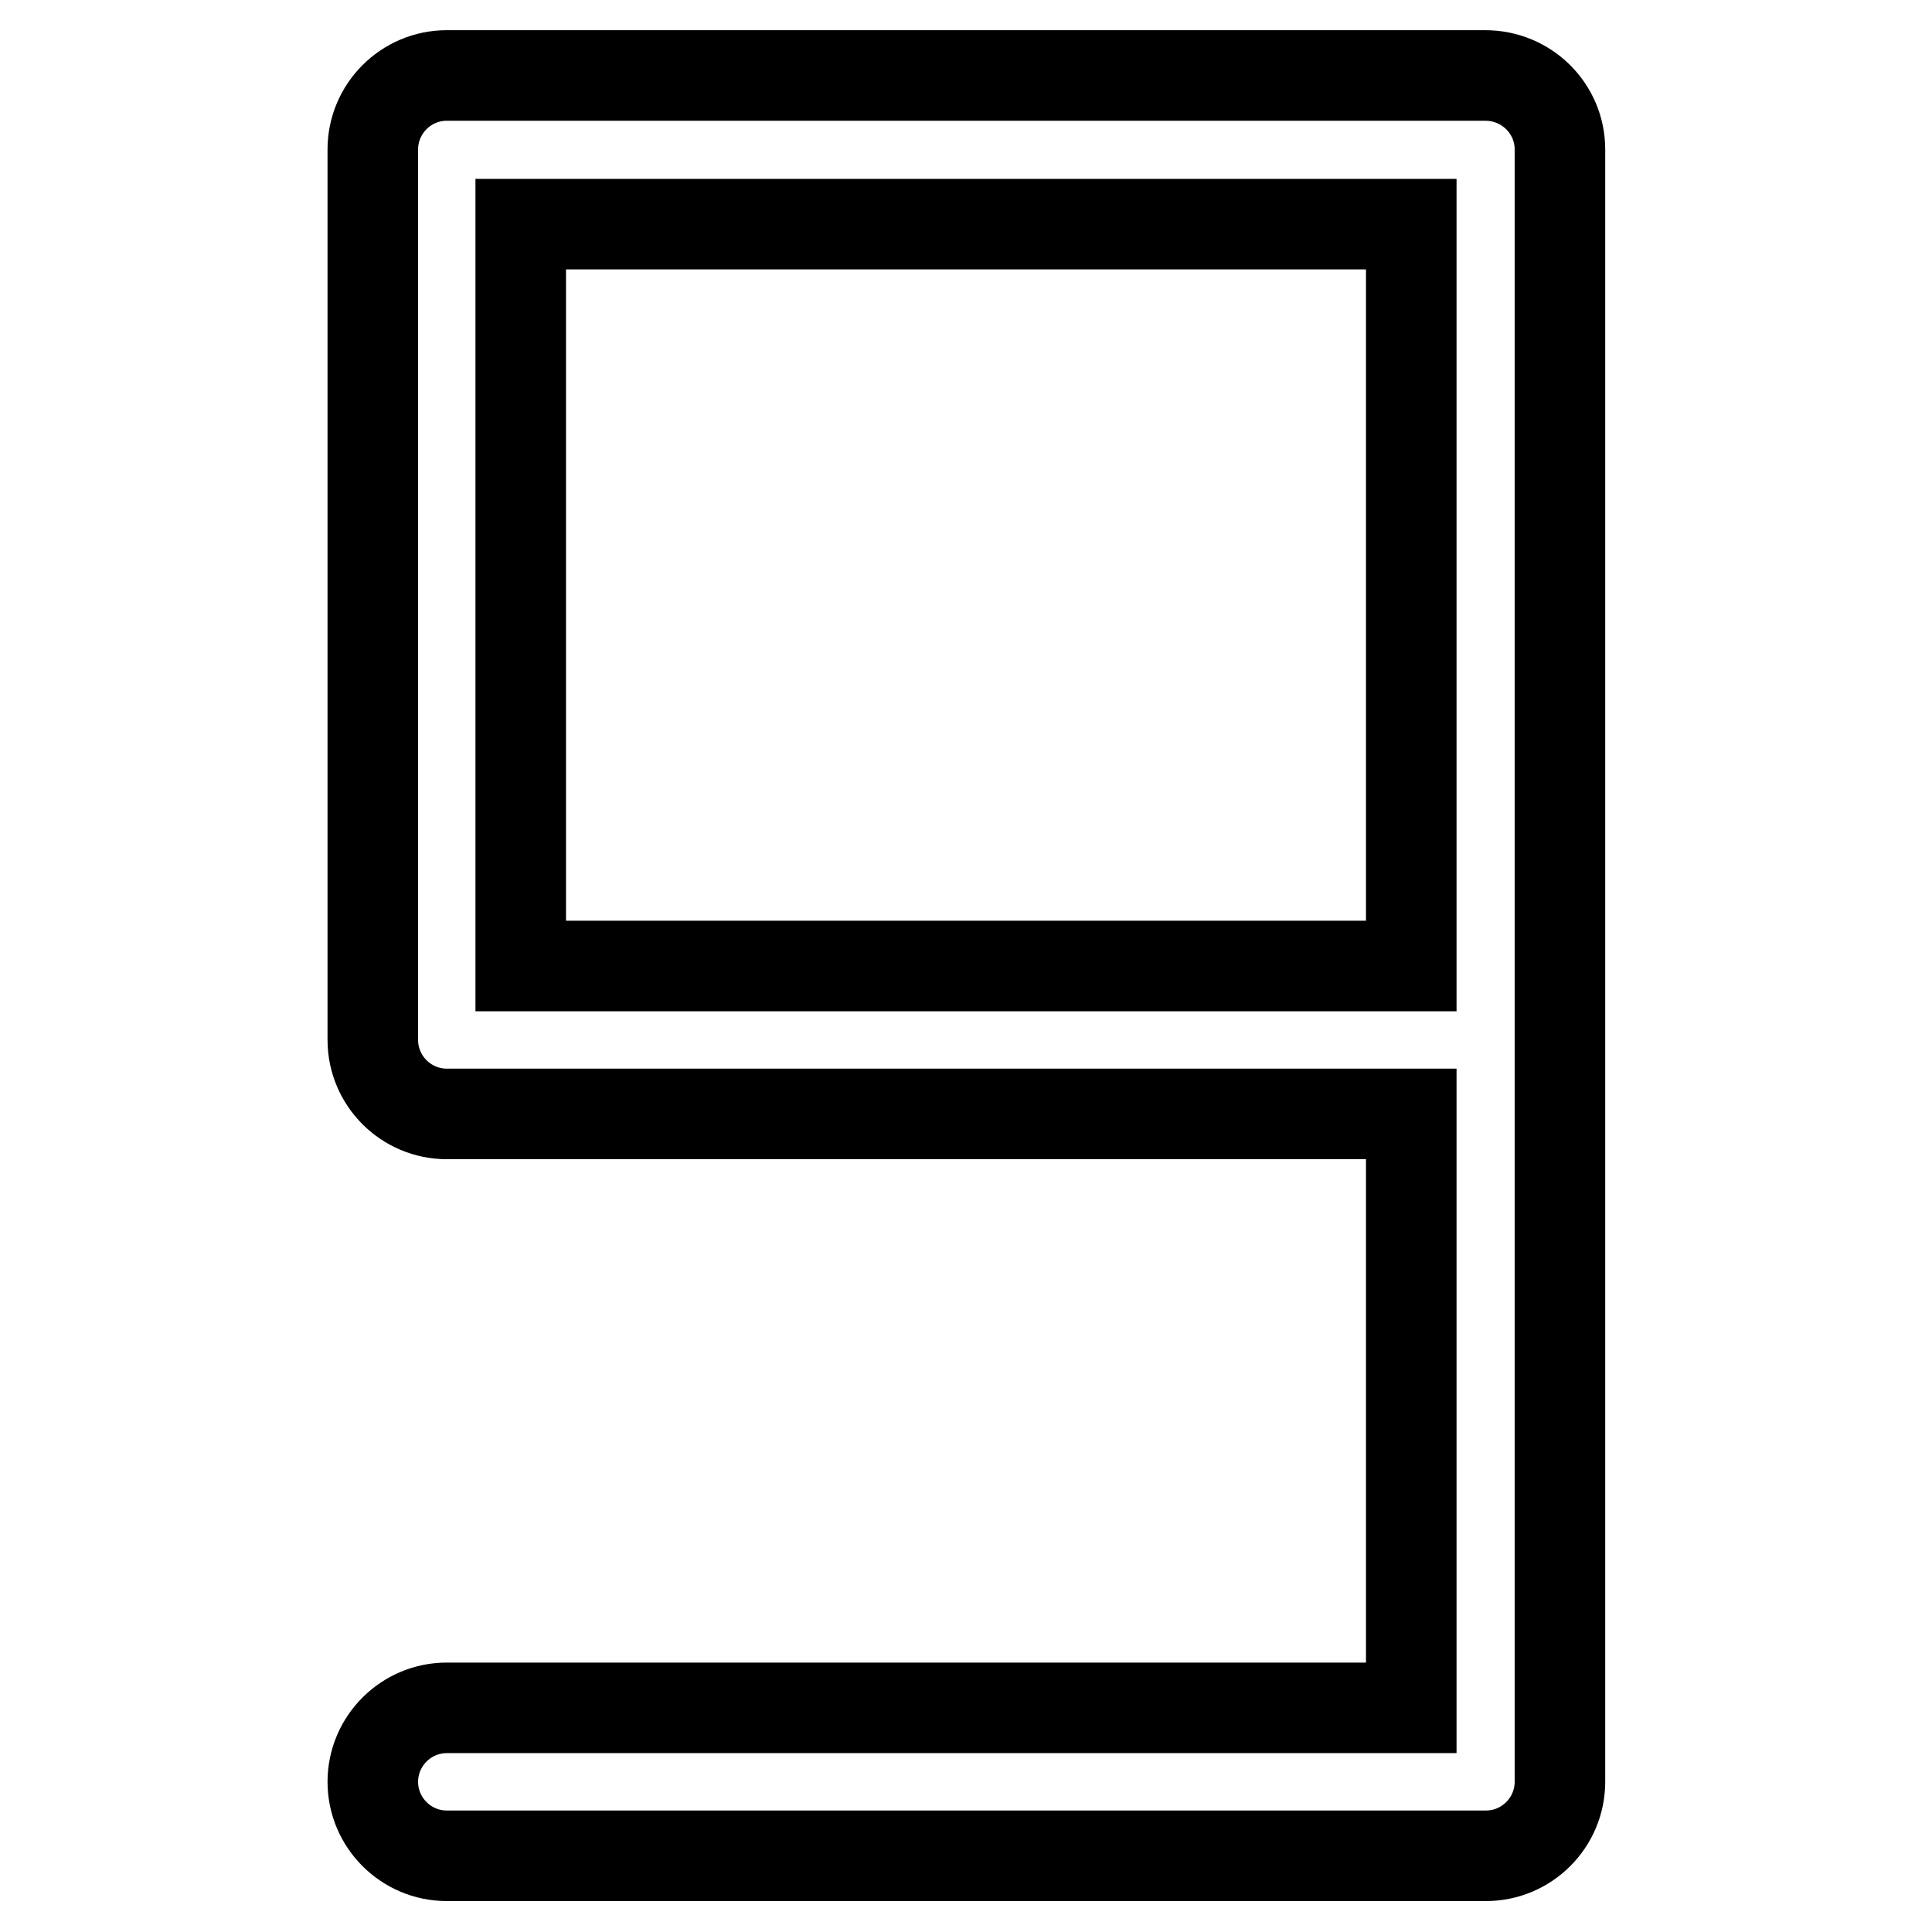 <?xml version="1.0" encoding="utf-8"?>
<!-- Svg Vector Icons : http://www.onlinewebfonts.com/icon -->
<!DOCTYPE svg PUBLIC "-//W3C//DTD SVG 1.1//EN" "http://www.w3.org/Graphics/SVG/1.1/DTD/svg11.dtd">
<svg version="1.1" xmlns="http://www.w3.org/2000/svg" xmlns:xlink="http://www.w3.org/1999/xlink" x="0px" y="0px" viewBox="0 0 256 256" enable-background="new 0 0 256 256" xml:space="preserve">
<g> <path stroke-width="12" fill-opacity="0" stroke="#000000"  d="M196.8,10H59.2c-5.4,0-9.8,4.4-9.8,9.8v118c0,5.4,4.4,9.8,9.8,9.8H187v78.7H59.2c-5.4,0-9.8,4.4-9.8,9.8 c0,5.4,4.4,9.8,9.8,9.8h137.7c5.4,0,9.8-4.4,9.8-9.8V19.8C206.7,14.4,202.3,10,196.8,10z M69,128V29.7h118V128H69z"/></g>
</svg>